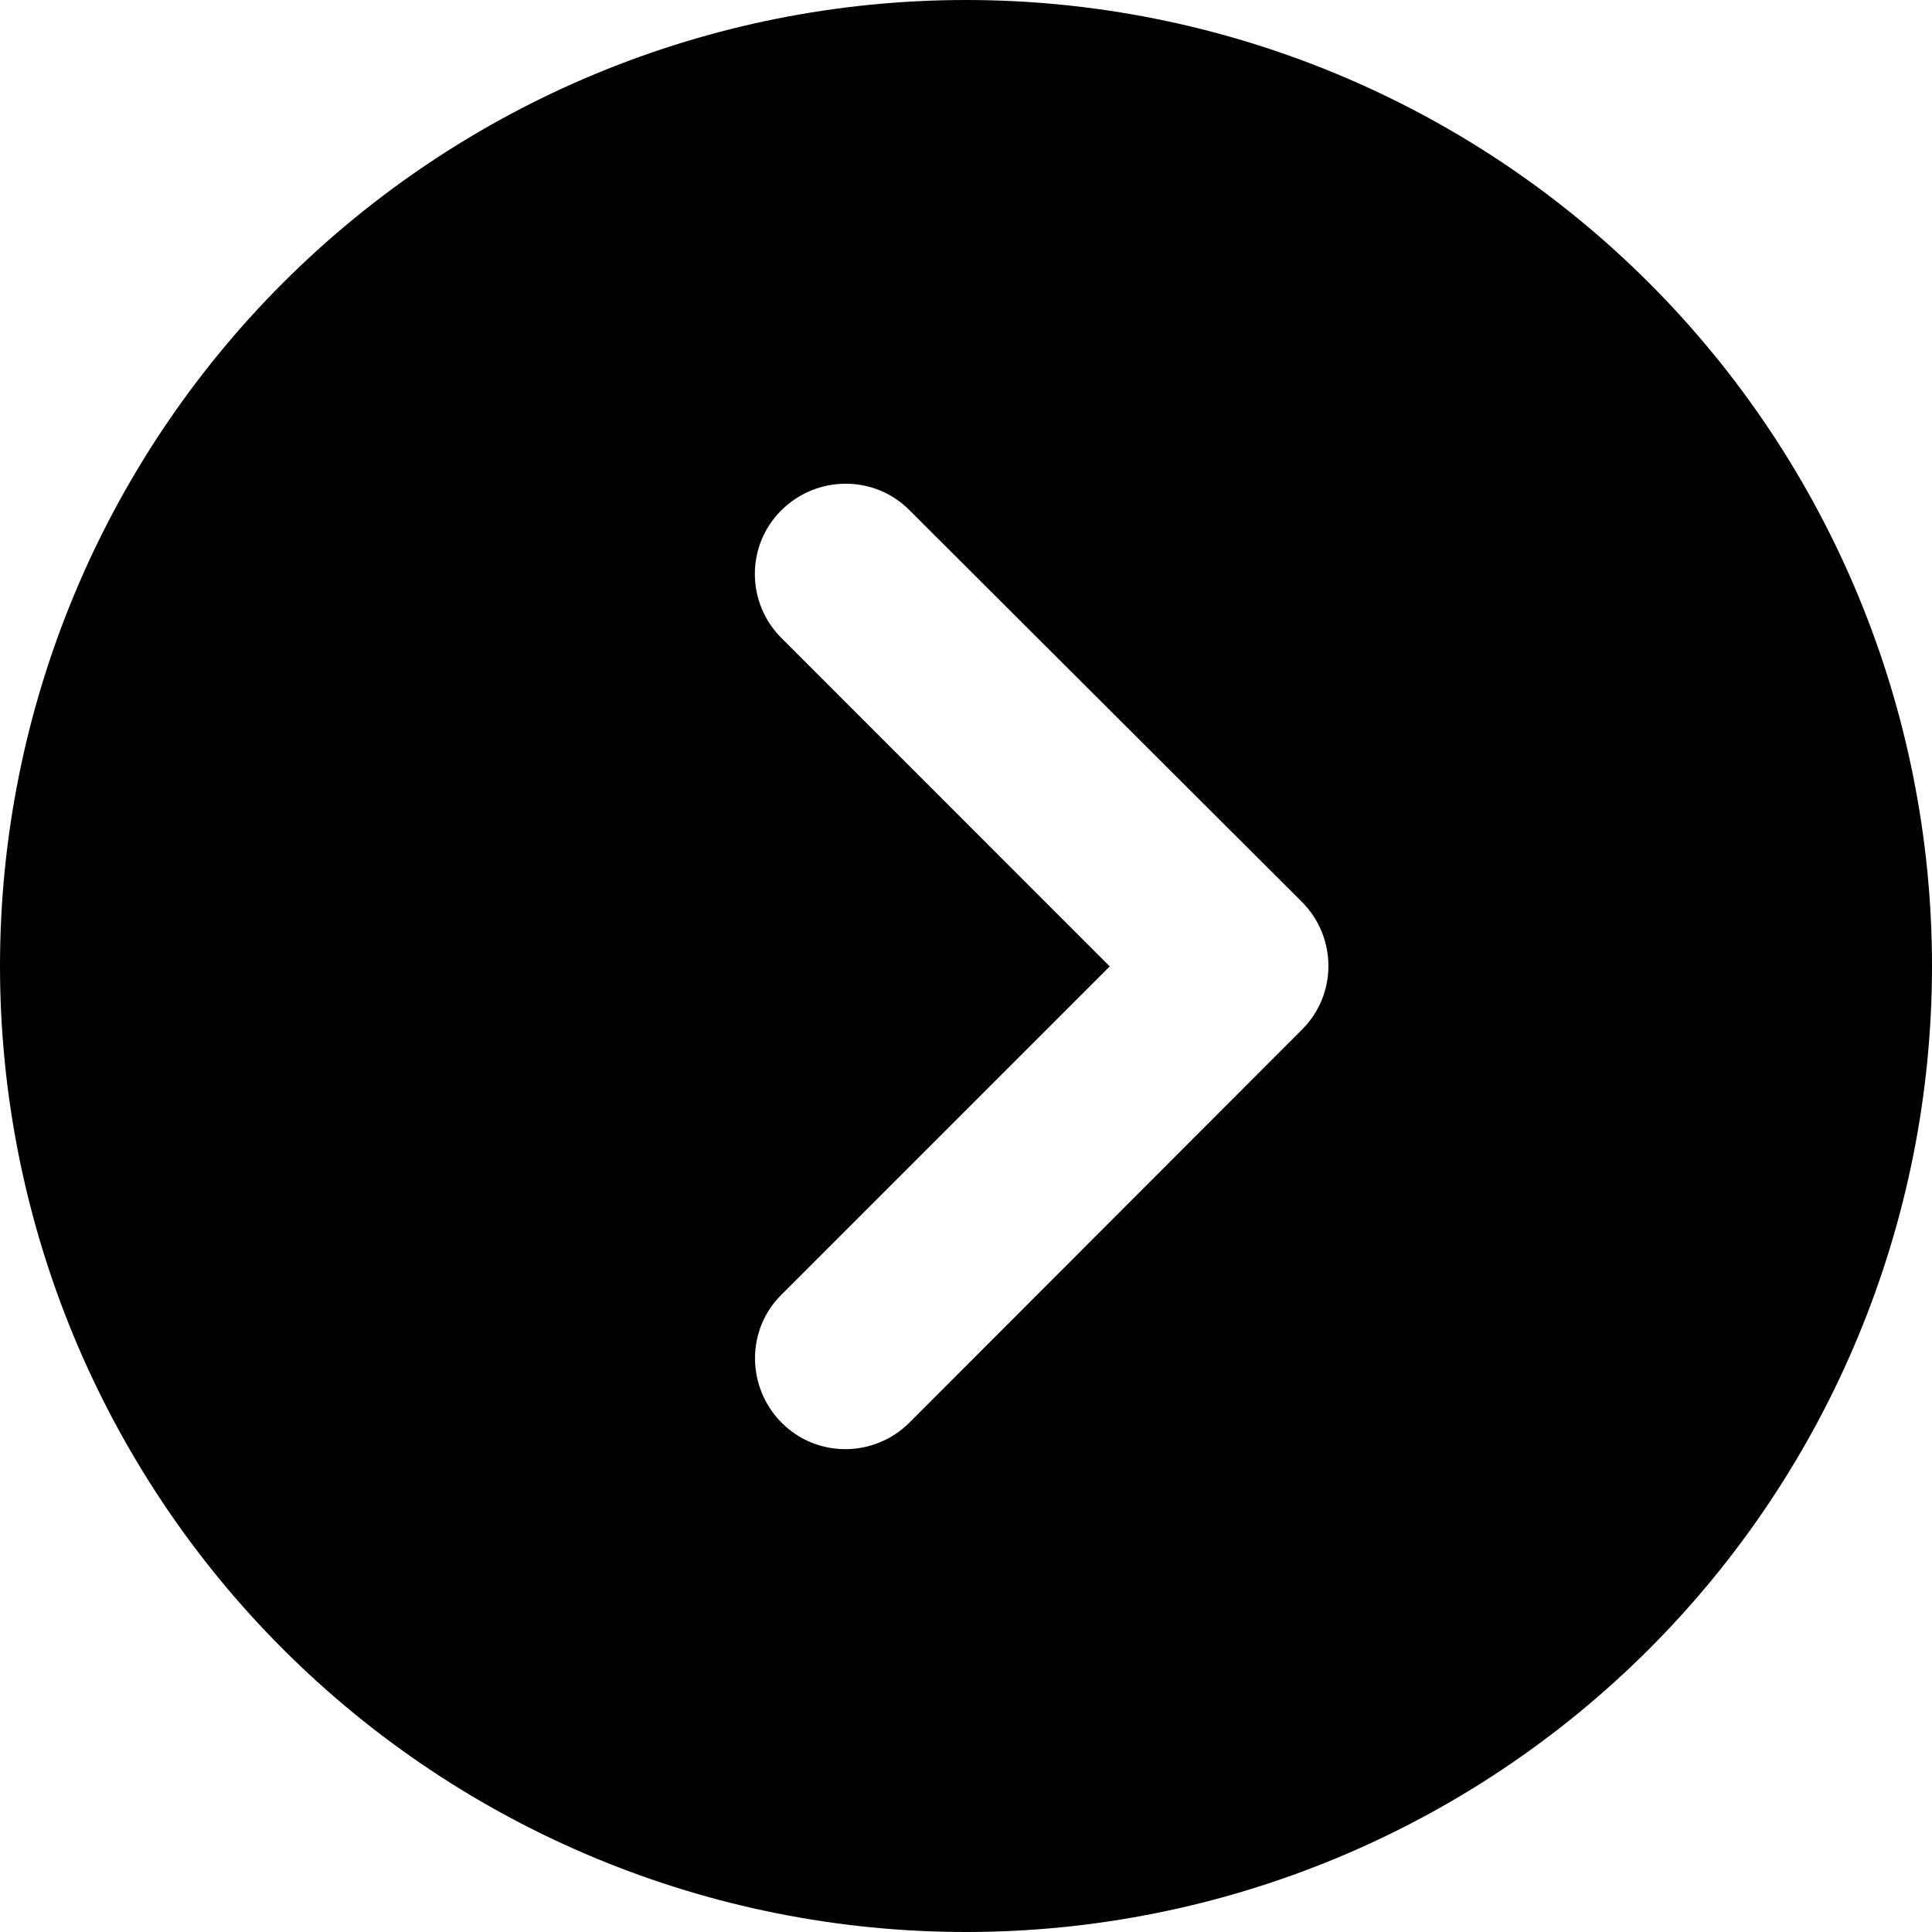 <svg width="18" height="18" viewBox="0 0 18 18" fill="none" xmlns="http://www.w3.org/2000/svg">
<g clip-path="url(#clip0_1196_1546)">
<path d="M0 9C0 11.387 0.948 13.676 2.636 15.364C4.324 17.052 6.613 18 9 18C11.387 18 13.676 17.052 15.364 15.364C17.052 13.676 18 11.387 18 9C18 6.613 17.052 4.324 15.364 2.636C13.676 0.948 11.387 0 9 0C6.613 0 4.324 0.948 2.636 2.636C0.948 4.324 0 6.613 0 9ZM8.473 13.254C8.142 13.584 7.608 13.584 7.281 13.254C6.954 12.923 6.95 12.389 7.281 12.062L10.339 9.004L7.281 5.945C6.95 5.614 6.95 5.08 7.281 4.753C7.611 4.426 8.146 4.423 8.473 4.753L12.129 8.402C12.459 8.733 12.459 9.267 12.129 9.594L8.473 13.254Z" fill="black"/>
</g>
<defs>
<clipPath id="clip0_1196_1546">
<rect width="18" height="18" fill="white"/>
</clipPath>
</defs>
</svg>
